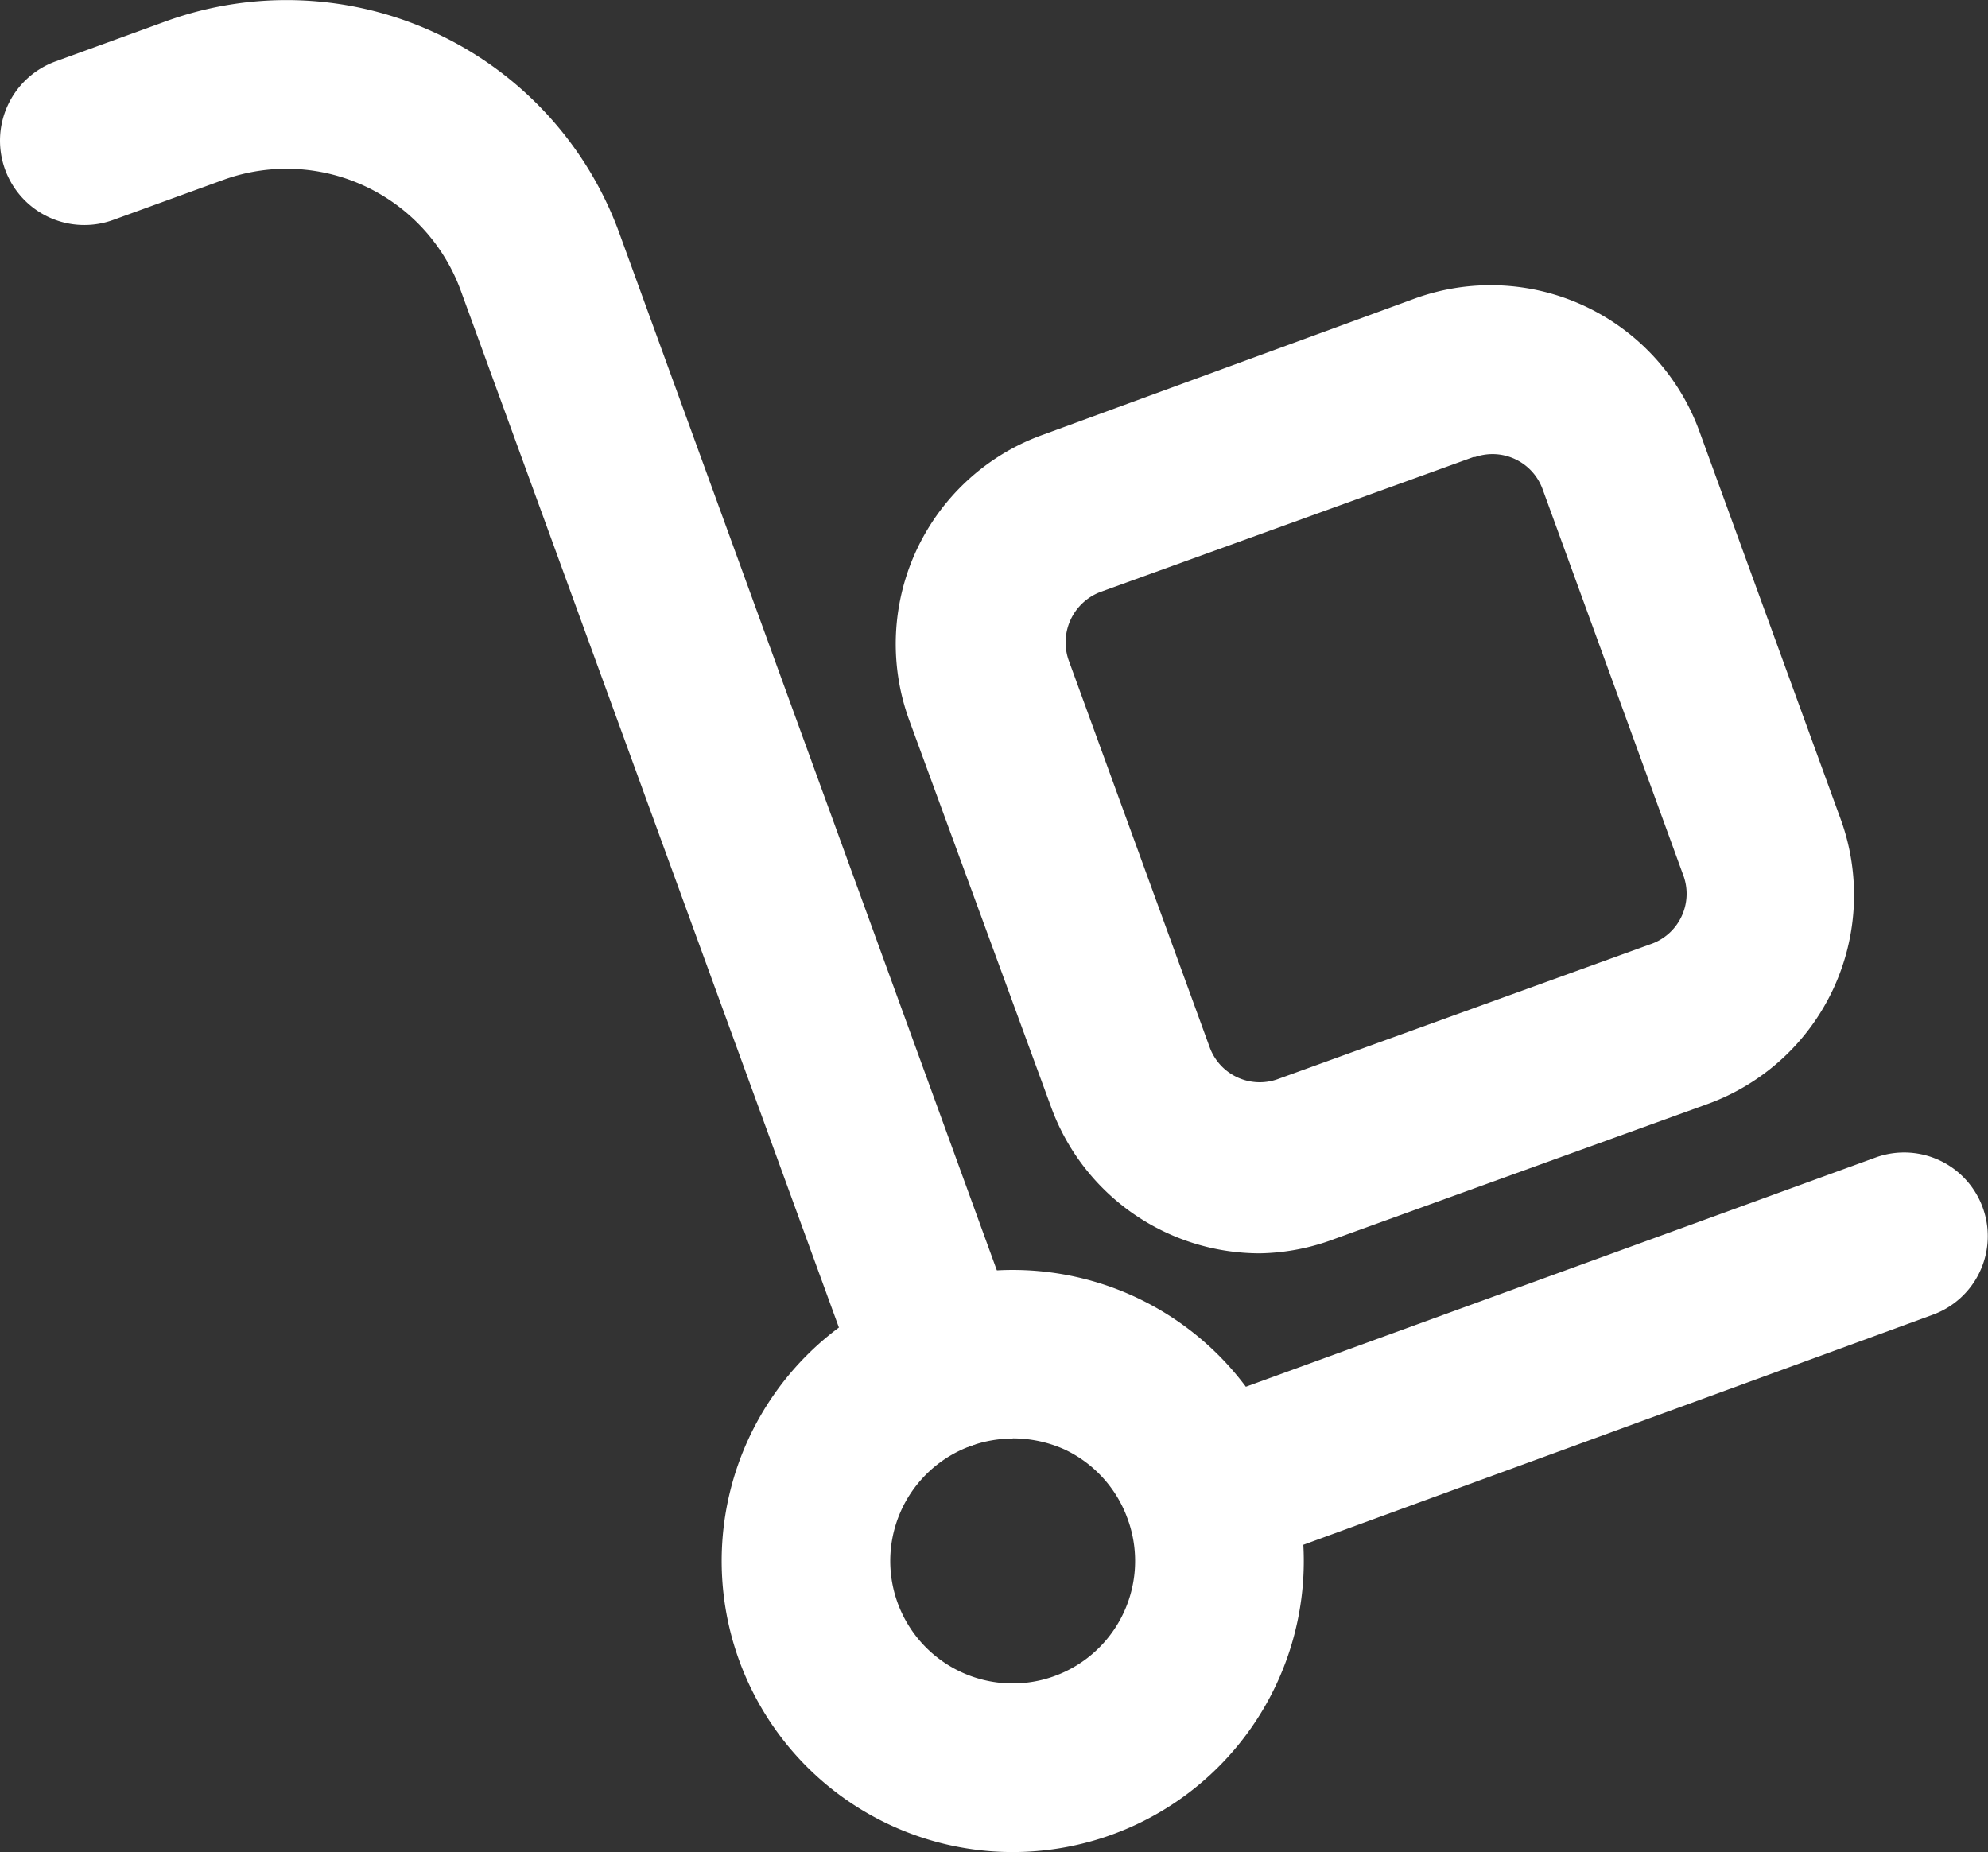 <?xml version="1.0" encoding="UTF-8"?> <svg xmlns="http://www.w3.org/2000/svg" width="80.002" height="74.529" viewBox="0 0 80.002 74.529"><rect x="0" y="0" width="80.002" height="74.529" fill="#333333" stroke="none"/><g id="Layer_2" data-name="Layer 2" transform="translate(-0.054 -0.019)"><g id="Layer_1" data-name="Layer 1" transform="translate(0.054 0.019)"><g id="trolley"><path id="Path_13" data-name="Path 13" d="M33.163,61.1A11.713,11.713,0,1,1,44.171,45.38h0A11.713,11.713,0,0,1,33.163,61.1Zm0-16.64A4.927,4.927,0,1,0,37.792,47.7h0a4.927,4.927,0,0,0-2.538-2.8,5.09,5.09,0,0,0-2.09-.448Z" transform="translate(7.59 13.432)" fill="#fff"></path><path id="Path_14" data-name="Path 14" d="M36.729,51.184a3.393,3.393,0,0,1-1.14-6.583L63.63,34.395a3.366,3.366,0,1,1,2.307,6.325L37.9,50.967a3.285,3.285,0,0,1-1.167.217Z" transform="translate(11.843 12.189)" fill="#fff"></path><path id="Path_15" data-name="Path 15" d="M37.984,58.356a3.393,3.393,0,0,1-3.19-2.226L18.589,11.693a7.465,7.465,0,0,0-9.5-4.452L4.609,8.87A3.394,3.394,0,1,1,2.288,2.491L6.767.862a14.251,14.251,0,0,1,18.2,8.51L41.16,53.863a3.393,3.393,0,0,1-2.036,4.343A3.135,3.135,0,0,1,37.984,58.356Z" transform="translate(-0.054 -0.019)" fill="#fff"></path><path id="Path_16" data-name="Path 16" d="M41.268,47.436a8.944,8.944,0,0,1-8.4-5.877L27.139,25.937a8.944,8.944,0,0,1,5.429-11.455L47.5,9.012h0a8.944,8.944,0,0,1,11.455,5.348L64.64,29.968a8.944,8.944,0,0,1-5.348,11.455L44.281,46.852A8.89,8.89,0,0,1,41.268,47.436Zm8.591-32.045L34.848,20.82a2.172,2.172,0,0,0-1.289,2.715l5.687,15.609a2.144,2.144,0,0,0,2.715,1.289L56.971,35a2.144,2.144,0,0,0,1.357-2.715L52.642,16.68a2.144,2.144,0,0,0-2.715-1.289Z" transform="translate(9.435 3.002)" fill="#fff"></path></g></g></g></svg> 
